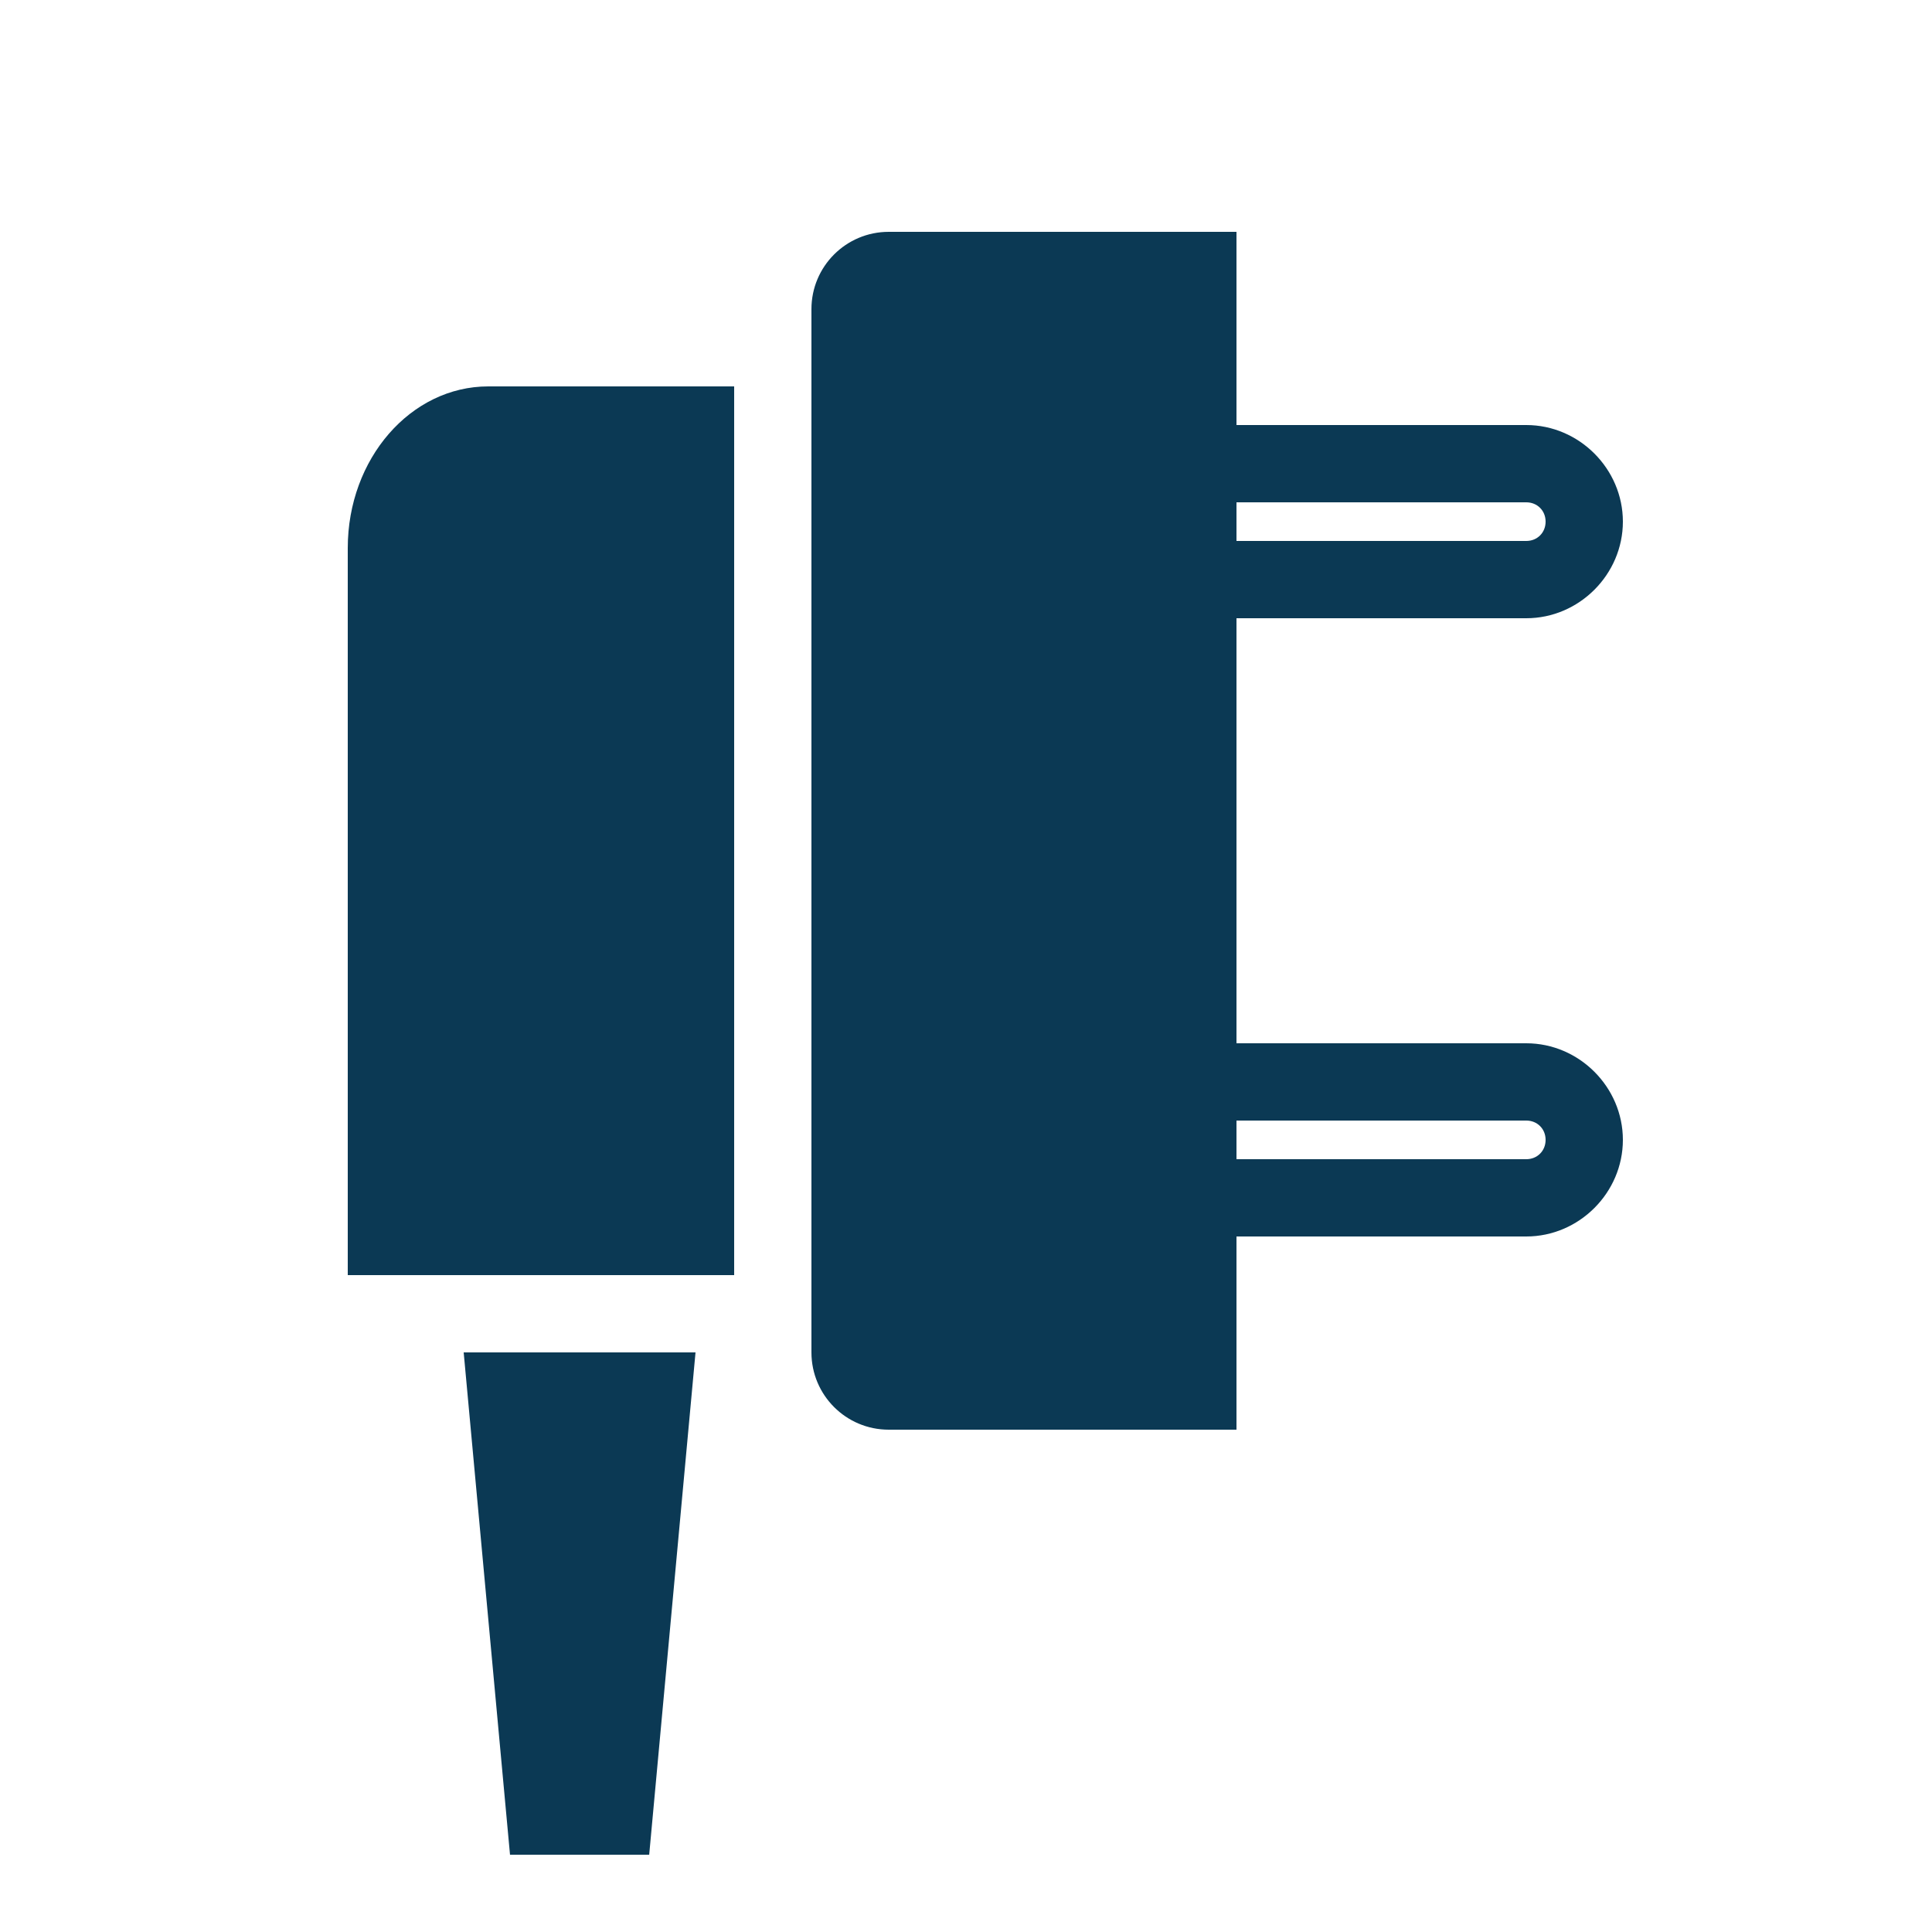 <?xml version="1.0" encoding="UTF-8"?>
<svg xmlns="http://www.w3.org/2000/svg" viewBox="0 0 50 50" width="500" height="500">
  <path d="M23 6C21.895 6 21 6.895 21 8L21 35C21 36.105 21.895 37 23 37L32 37L32 32L39.5 32C40.867 32 42 30.867 42 29.5C42 28.133 40.867 27 39.5 27L32 27L32 16L39.5 16C40.867 16 42 14.867 42 13.5C42 12.133 40.867 11 39.5 11L32 11L32 6 Z M 12.637 10C10.629 10 9 11.871 9 14.184L9 33L19 33L19 10 Z M 32 13L39.5 13C39.785 13 40 13.215 40 13.5C40 13.785 39.785 14 39.5 14L32 14 Z M 32 29L39.5 29C39.785 29 40 29.215 40 29.5C40 29.785 39.785 30 39.5 30L32 30 Z M 12 35L13.199 48L16.801 48L18 35Z" fill="#0B3954"></path>
</svg>
